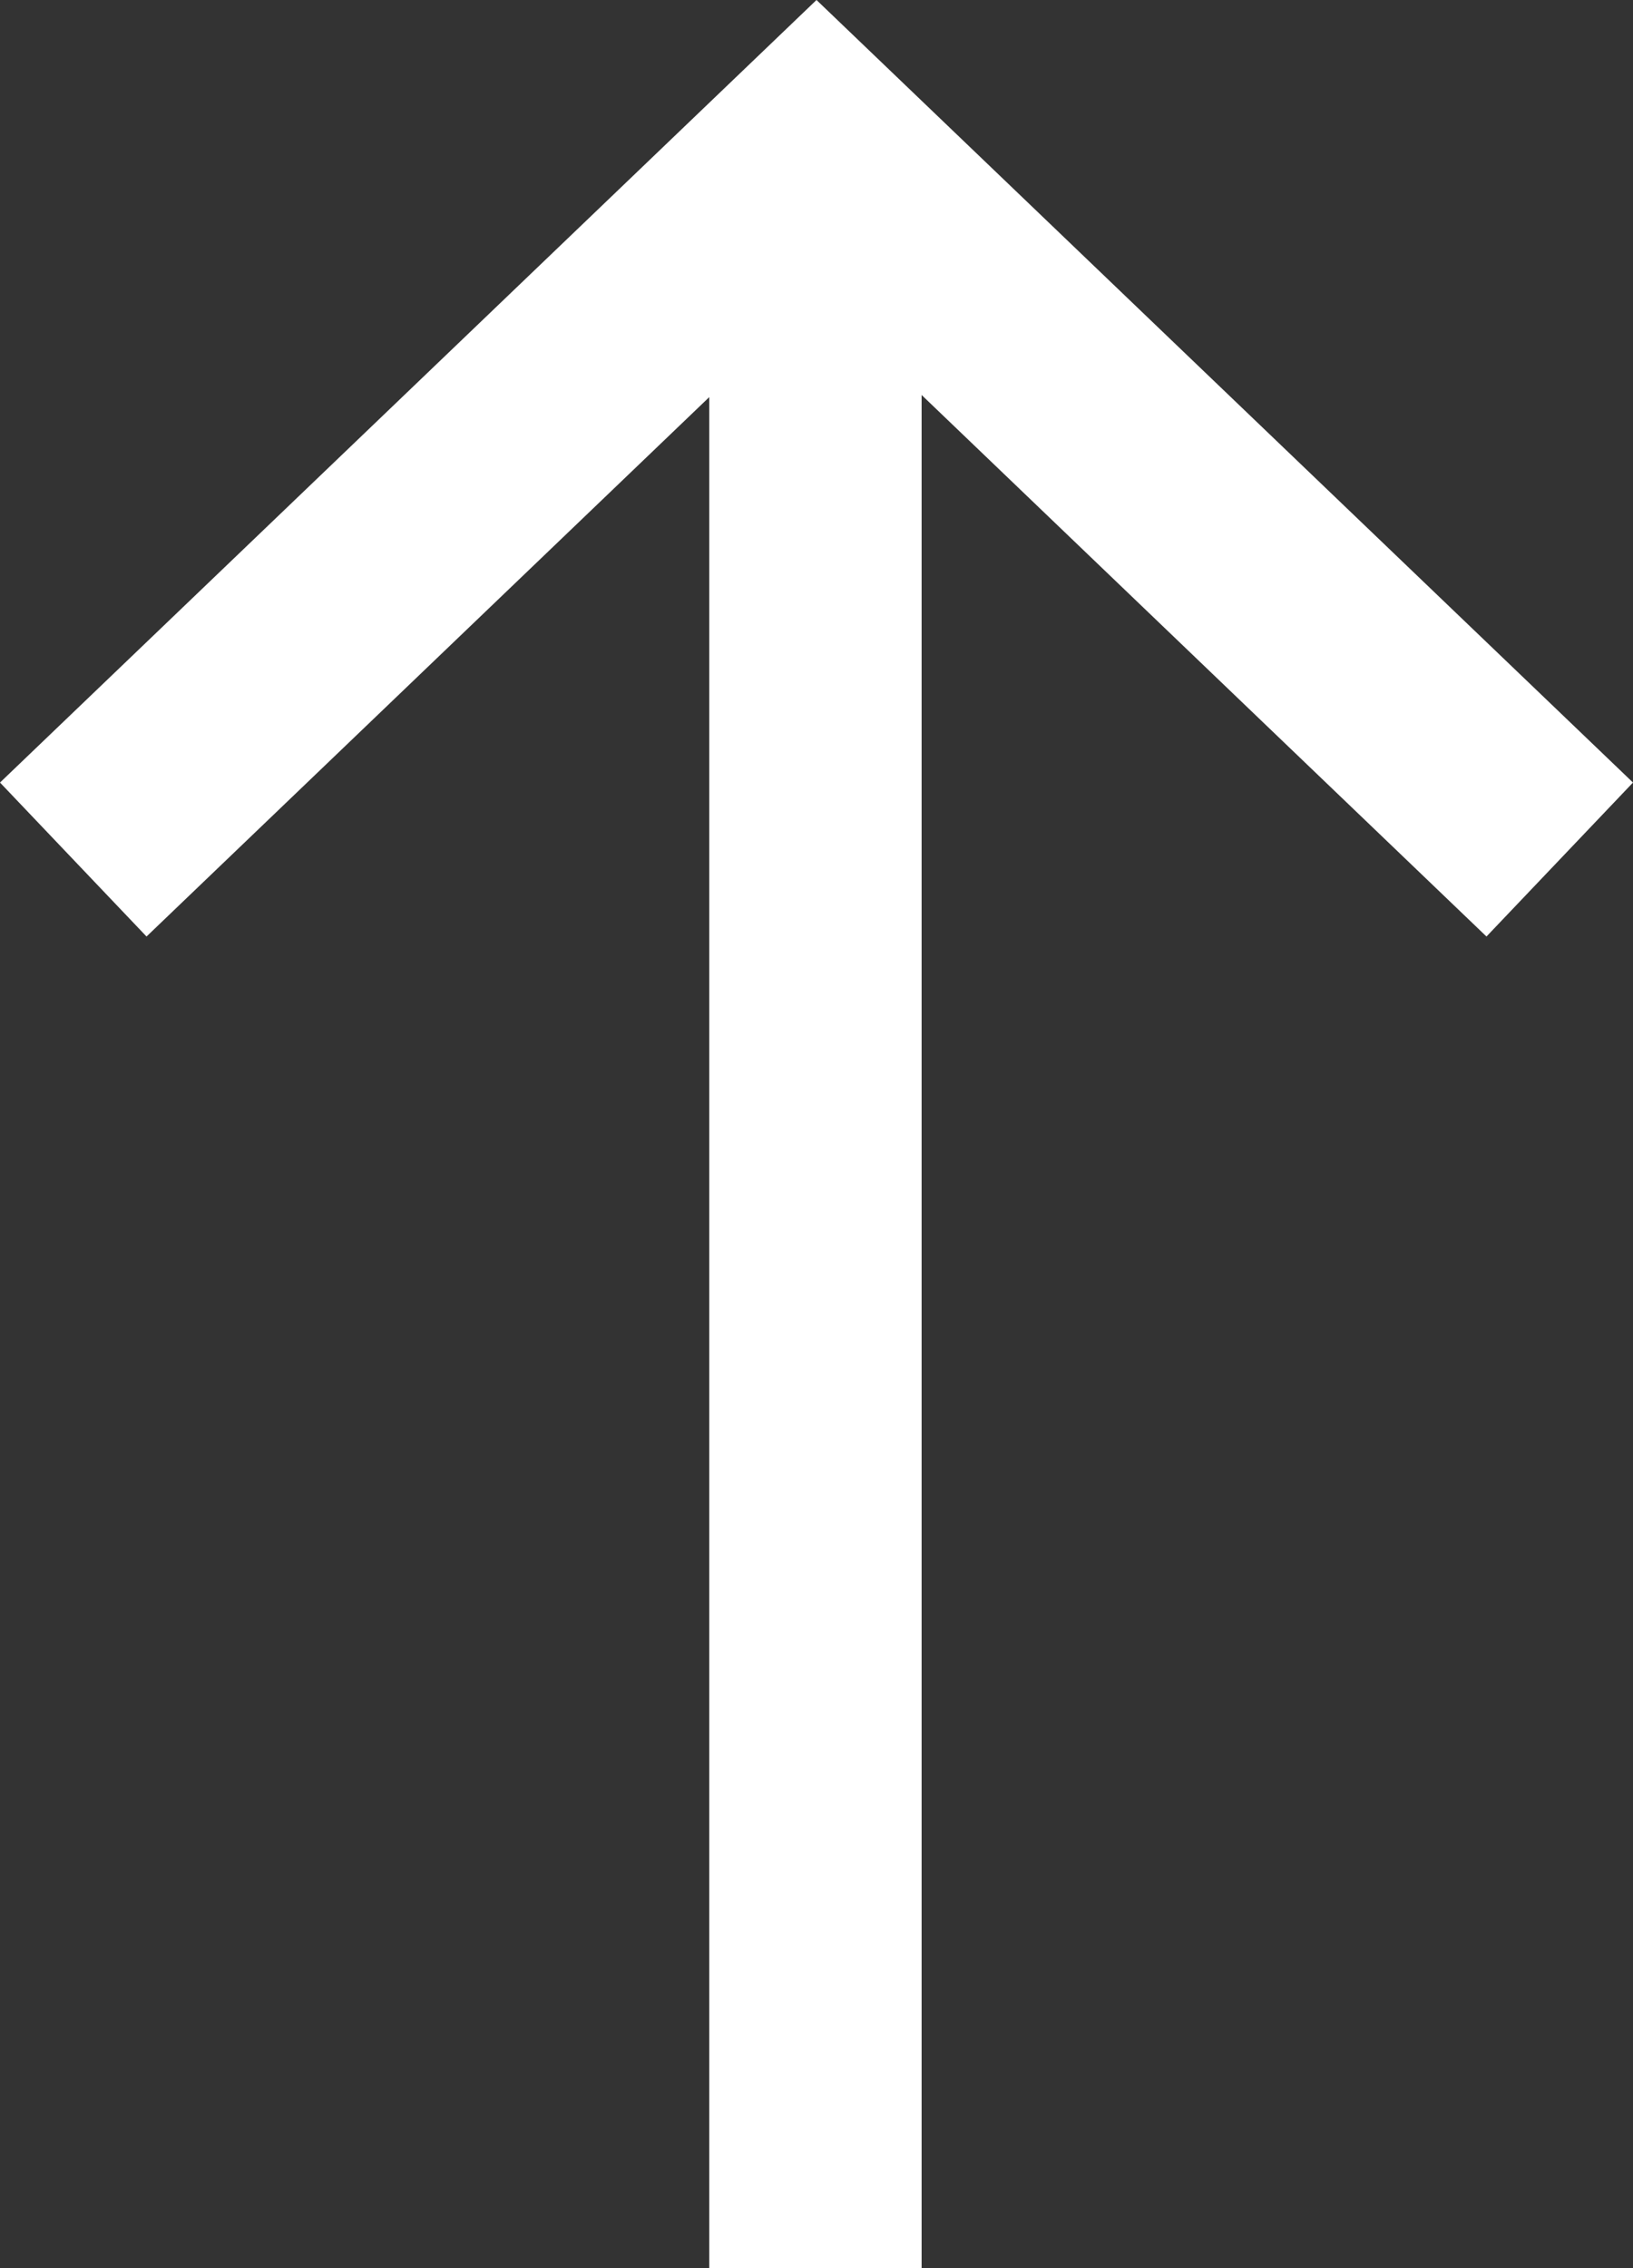 <svg xmlns="http://www.w3.org/2000/svg" viewBox="0 0 15.38 21.36"><rect x="0" y="0" width="15.38" height="21.36" fill="#333333" stroke="none"/><defs><style>.cls-1{fill:#fff;}</style></defs><title>arrow-up-white</title><g id="Livello_2" data-name="Livello 2"><g id="Gruppo_13" data-name="Gruppo 13"><polygon class="cls-1" points="15.38 7.37 14 8.82 8.68 3.72 8.68 21.36 6.68 21.36 6.68 3.74 1.38 8.82 0 7.37 7.69 0 15.38 7.37"/></g></g></svg>